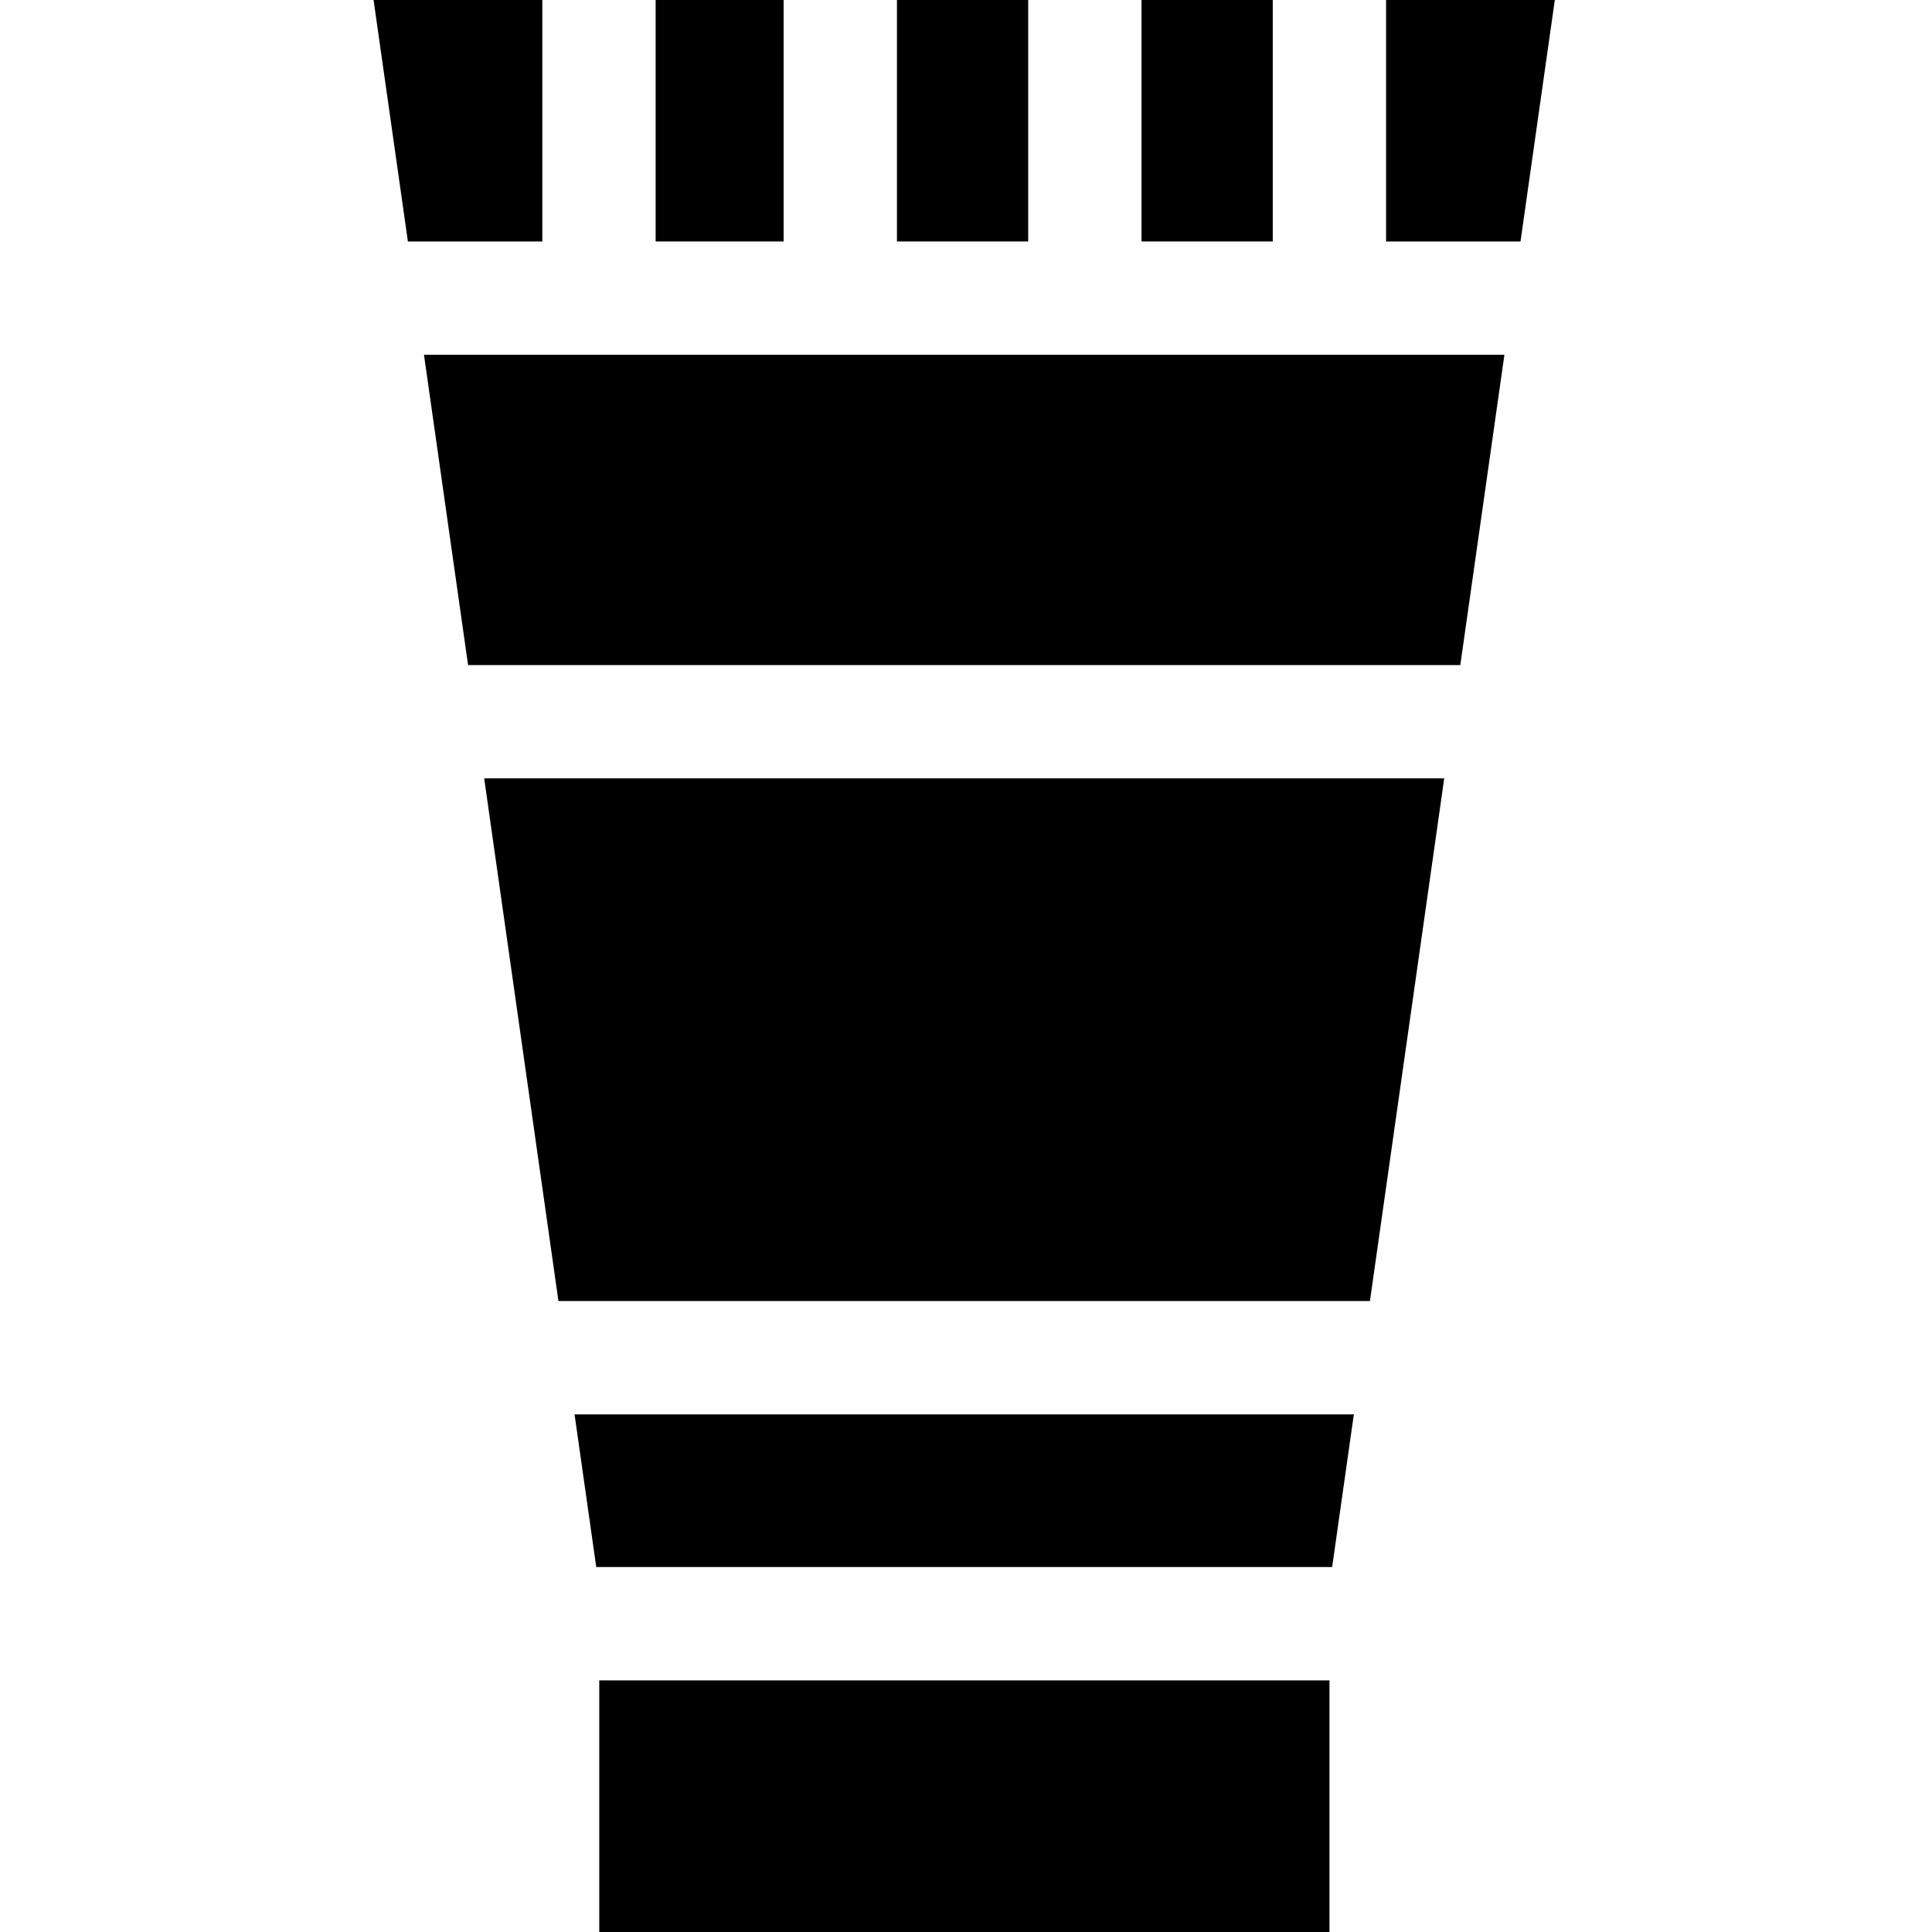 <?xml version="1.0" encoding="UTF-8" standalone="no"?><!-- icon666.com - MILLIONS OF FREE VECTOR ICONS --><svg width="1024" height="1024" viewBox="-99 0 512 512" xmlns="http://www.w3.org/2000/svg"><path d="m13.359 94.023 11.684 82.223h262.953l11.688-82.223zm0 0"/><path d="m74.75 0h33.918v63.988h-33.918zm0 0"/><path d="m138.699 0h34.781v63.988h-34.781zm0 0"/><path d="m203.512 0h34.781v63.988h-34.781zm0 0"/><path d="m303.949 63.988 9.094-63.988h-44.719v63.988zm0 0"/><path d="m48.992 344.789h215.055l19.684-138.512h-254.418zm0 0"/><path d="m59.012 415.285h195.02l5.75-40.461h-206.52zm0 0"/><path d="m44.719 0h-44.719l9.094 63.988h35.625zm0 0"/><path d="m59.812 445.32h193.512v66.68h-193.512zm0 0"/></svg>